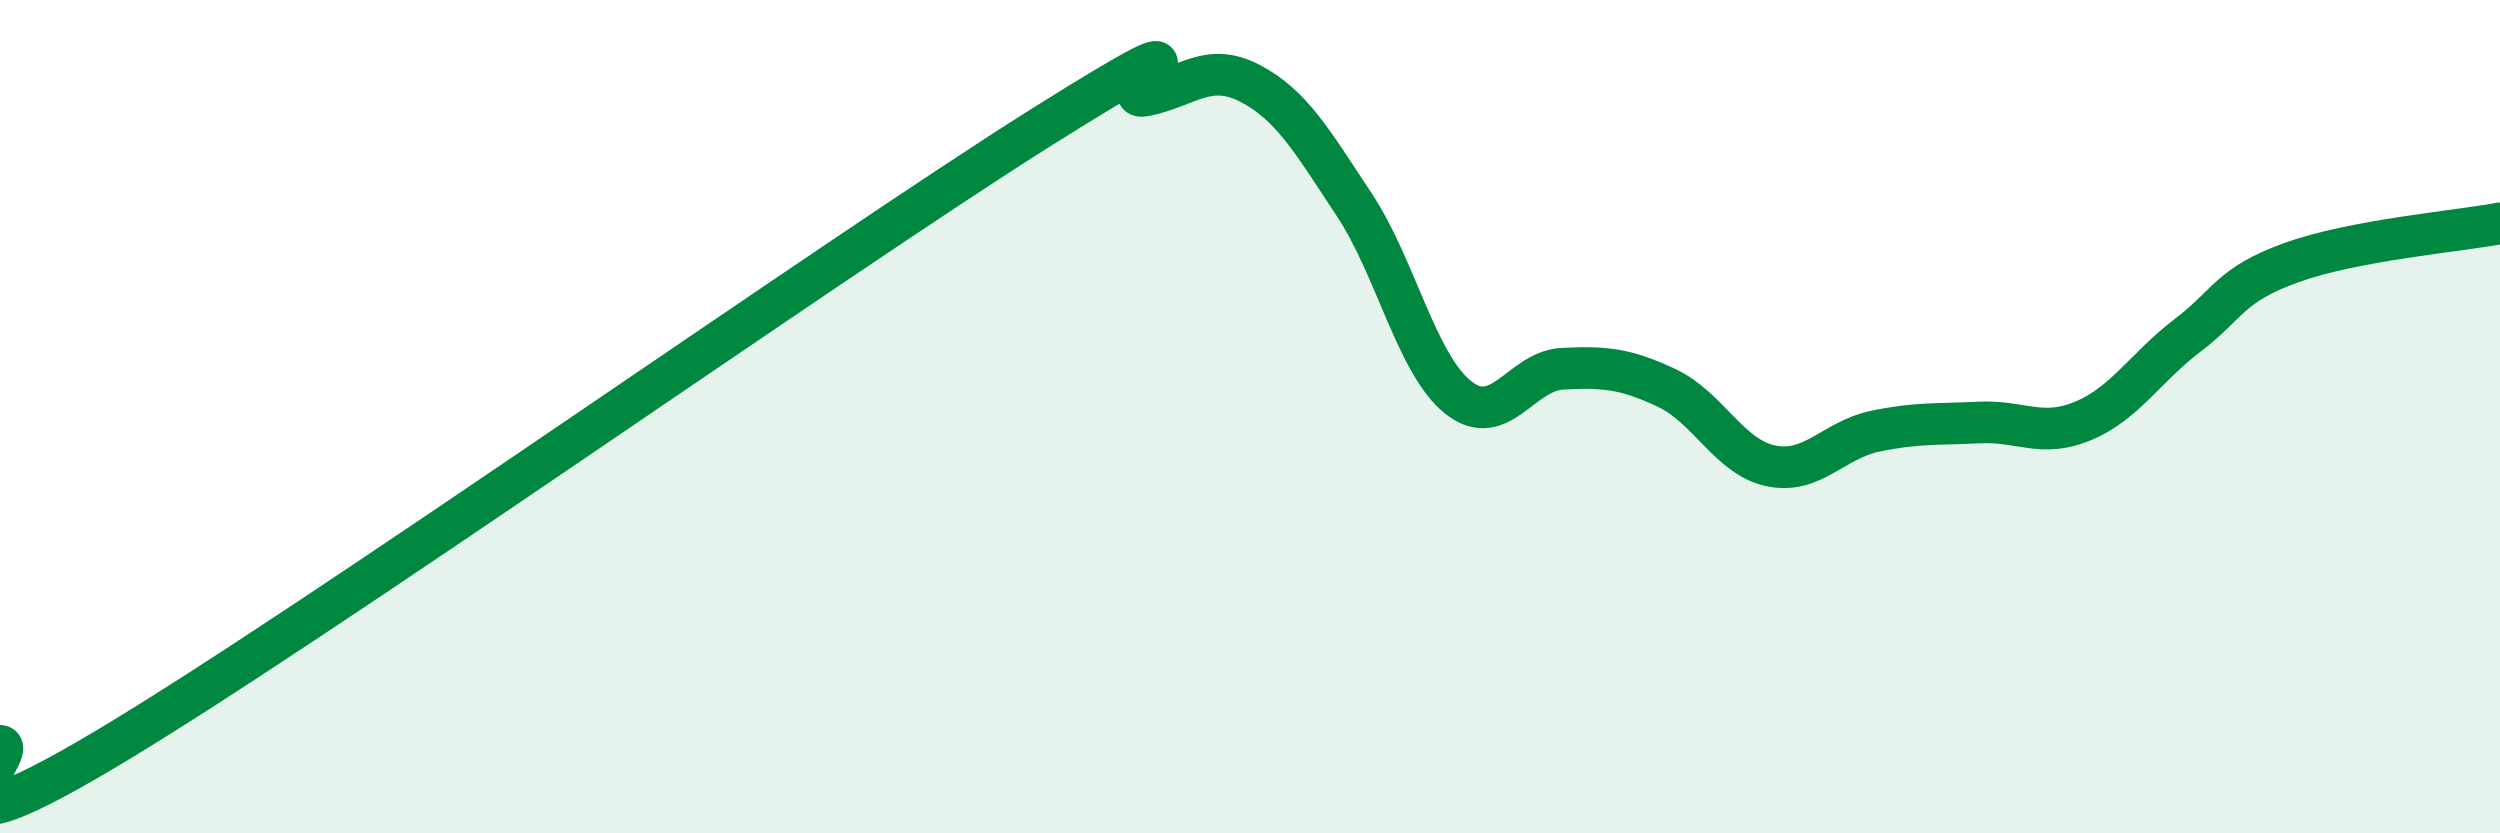 
    <svg width="60" height="20" viewBox="0 0 60 20" xmlns="http://www.w3.org/2000/svg">
      <path
        d="M 0,17.9 C 0.5,17.92 -2.5,20.97 2.5,18 C 7.5,15.03 20,6.19 25,3.05 C 30,-0.09 26.5,2.5 27.5,2.29 C 28.5,2.08 29,1.48 30,2 C 31,2.52 31.5,3.4 32.5,4.91 C 33.5,6.42 34,8.75 35,9.54 C 36,10.33 36.5,8.9 37.5,8.85 C 38.5,8.8 39,8.84 40,9.31 C 41,9.78 41.5,10.97 42.5,11.18 C 43.5,11.39 44,10.56 45,10.35 C 46,10.14 46.5,10.19 47.5,10.14 C 48.5,10.09 49,10.52 50,10.1 C 51,9.68 51.5,8.81 52.5,8.05 C 53.5,7.29 53.5,6.84 55,6.3 C 56.5,5.76 59,5.55 60,5.36L60 20L0 20Z"
        fill="#008740"
        opacity="0.1"
        stroke-linecap="round"
        stroke-linejoin="round"
      />
      <path
        d="M 0,17.9 C 0.5,17.92 -2.5,20.97 2.5,18 C 7.5,15.03 20,6.19 25,3.05 C 30,-0.09 26.5,2.5 27.5,2.29 C 28.5,2.08 29,1.48 30,2 C 31,2.52 31.5,3.4 32.5,4.91 C 33.5,6.42 34,8.75 35,9.54 C 36,10.33 36.5,8.9 37.5,8.85 C 38.5,8.8 39,8.84 40,9.31 C 41,9.78 41.5,10.97 42.5,11.18 C 43.5,11.39 44,10.56 45,10.35 C 46,10.14 46.5,10.19 47.5,10.14 C 48.5,10.09 49,10.52 50,10.1 C 51,9.68 51.5,8.81 52.5,8.05 C 53.5,7.29 53.5,6.84 55,6.3 C 56.5,5.76 59,5.55 60,5.36"
        stroke="#008740"
        stroke-width="1"
        fill="none"
        stroke-linecap="round"
        stroke-linejoin="round"
      />
    </svg>
  